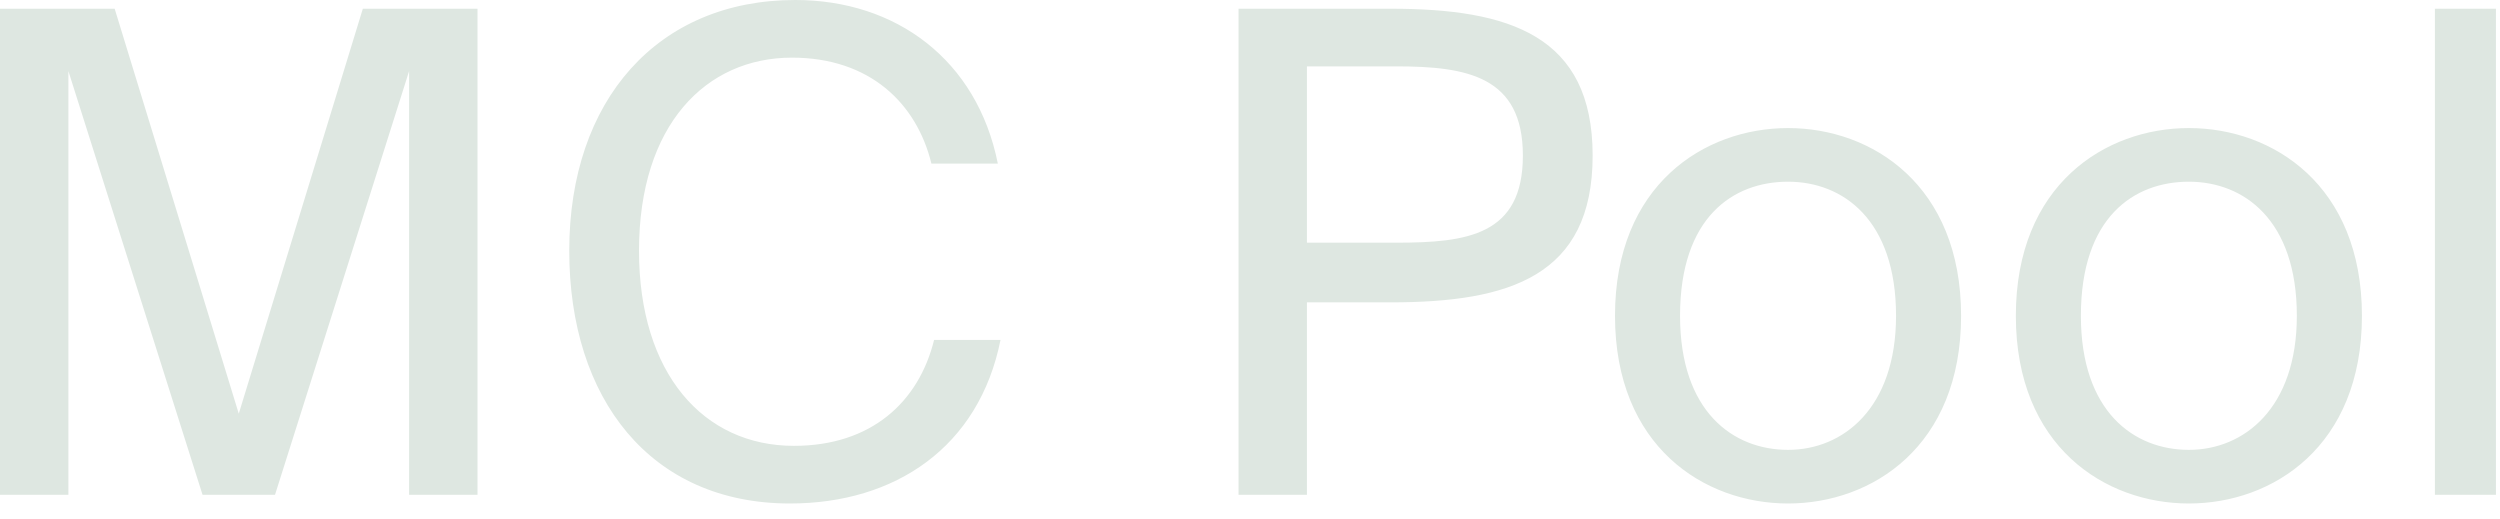 <?xml version="1.0" encoding="utf-8"?>
<svg xmlns="http://www.w3.org/2000/svg" fill="none" height="100%" overflow="visible" preserveAspectRatio="none" style="display: block;" viewBox="0 0 53 11" width="100%">
<path d="M4.294 10.49H5.83L8.673 1.507V10.49H10.123V0.185H7.692L5.062 8.77L2.431 0.185H0V10.49H1.45V1.507L4.294 10.49ZM21.211 7.206H19.803C19.476 8.528 18.466 9.452 16.831 9.452C14.912 9.452 13.547 7.917 13.547 5.316C13.547 2.644 14.969 1.222 16.789 1.222C18.438 1.222 19.433 2.189 19.746 3.468H21.154C20.713 1.265 18.993 0 16.86 0C13.945 0 12.068 2.118 12.068 5.316C12.068 8.457 13.789 10.674 16.746 10.674C18.978 10.674 20.756 9.48 21.211 7.206ZM29.484 0.185H26.257V10.49H27.707V6.41H29.484C32.001 6.41 33.764 5.856 33.764 3.298C33.764 0.753 32.001 0.185 29.484 0.185ZM27.707 1.407H29.598C31.105 1.407 32.285 1.62 32.285 3.298C32.285 4.989 31.105 5.145 29.598 5.145H27.707V1.407ZM41.575 6.695C41.575 3.923 39.684 2.715 37.907 2.715C36.129 2.715 34.238 3.923 34.238 6.695C34.238 9.466 36.129 10.674 37.907 10.674C39.684 10.674 41.575 9.466 41.575 6.695ZM37.907 9.537C36.741 9.537 35.617 8.727 35.617 6.695C35.617 4.605 36.741 3.852 37.907 3.852C39.072 3.852 40.196 4.662 40.196 6.695C40.196 8.656 39.072 9.537 37.907 9.537ZM50.073 6.695C50.073 3.923 48.182 2.715 46.404 2.715C44.627 2.715 42.736 3.923 42.736 6.695C42.736 9.466 44.627 10.674 46.404 10.674C48.182 10.674 50.073 9.466 50.073 6.695ZM46.404 9.537C45.238 9.537 44.115 8.727 44.115 6.695C44.115 4.605 45.238 3.852 46.404 3.852C47.57 3.852 48.693 4.662 48.693 6.695C48.693 8.656 47.57 9.537 46.404 9.537ZM52.914 10.49V0.185H51.62V10.49H52.914Z" fill="#DEE7E1" id="Vector"/>
</svg>